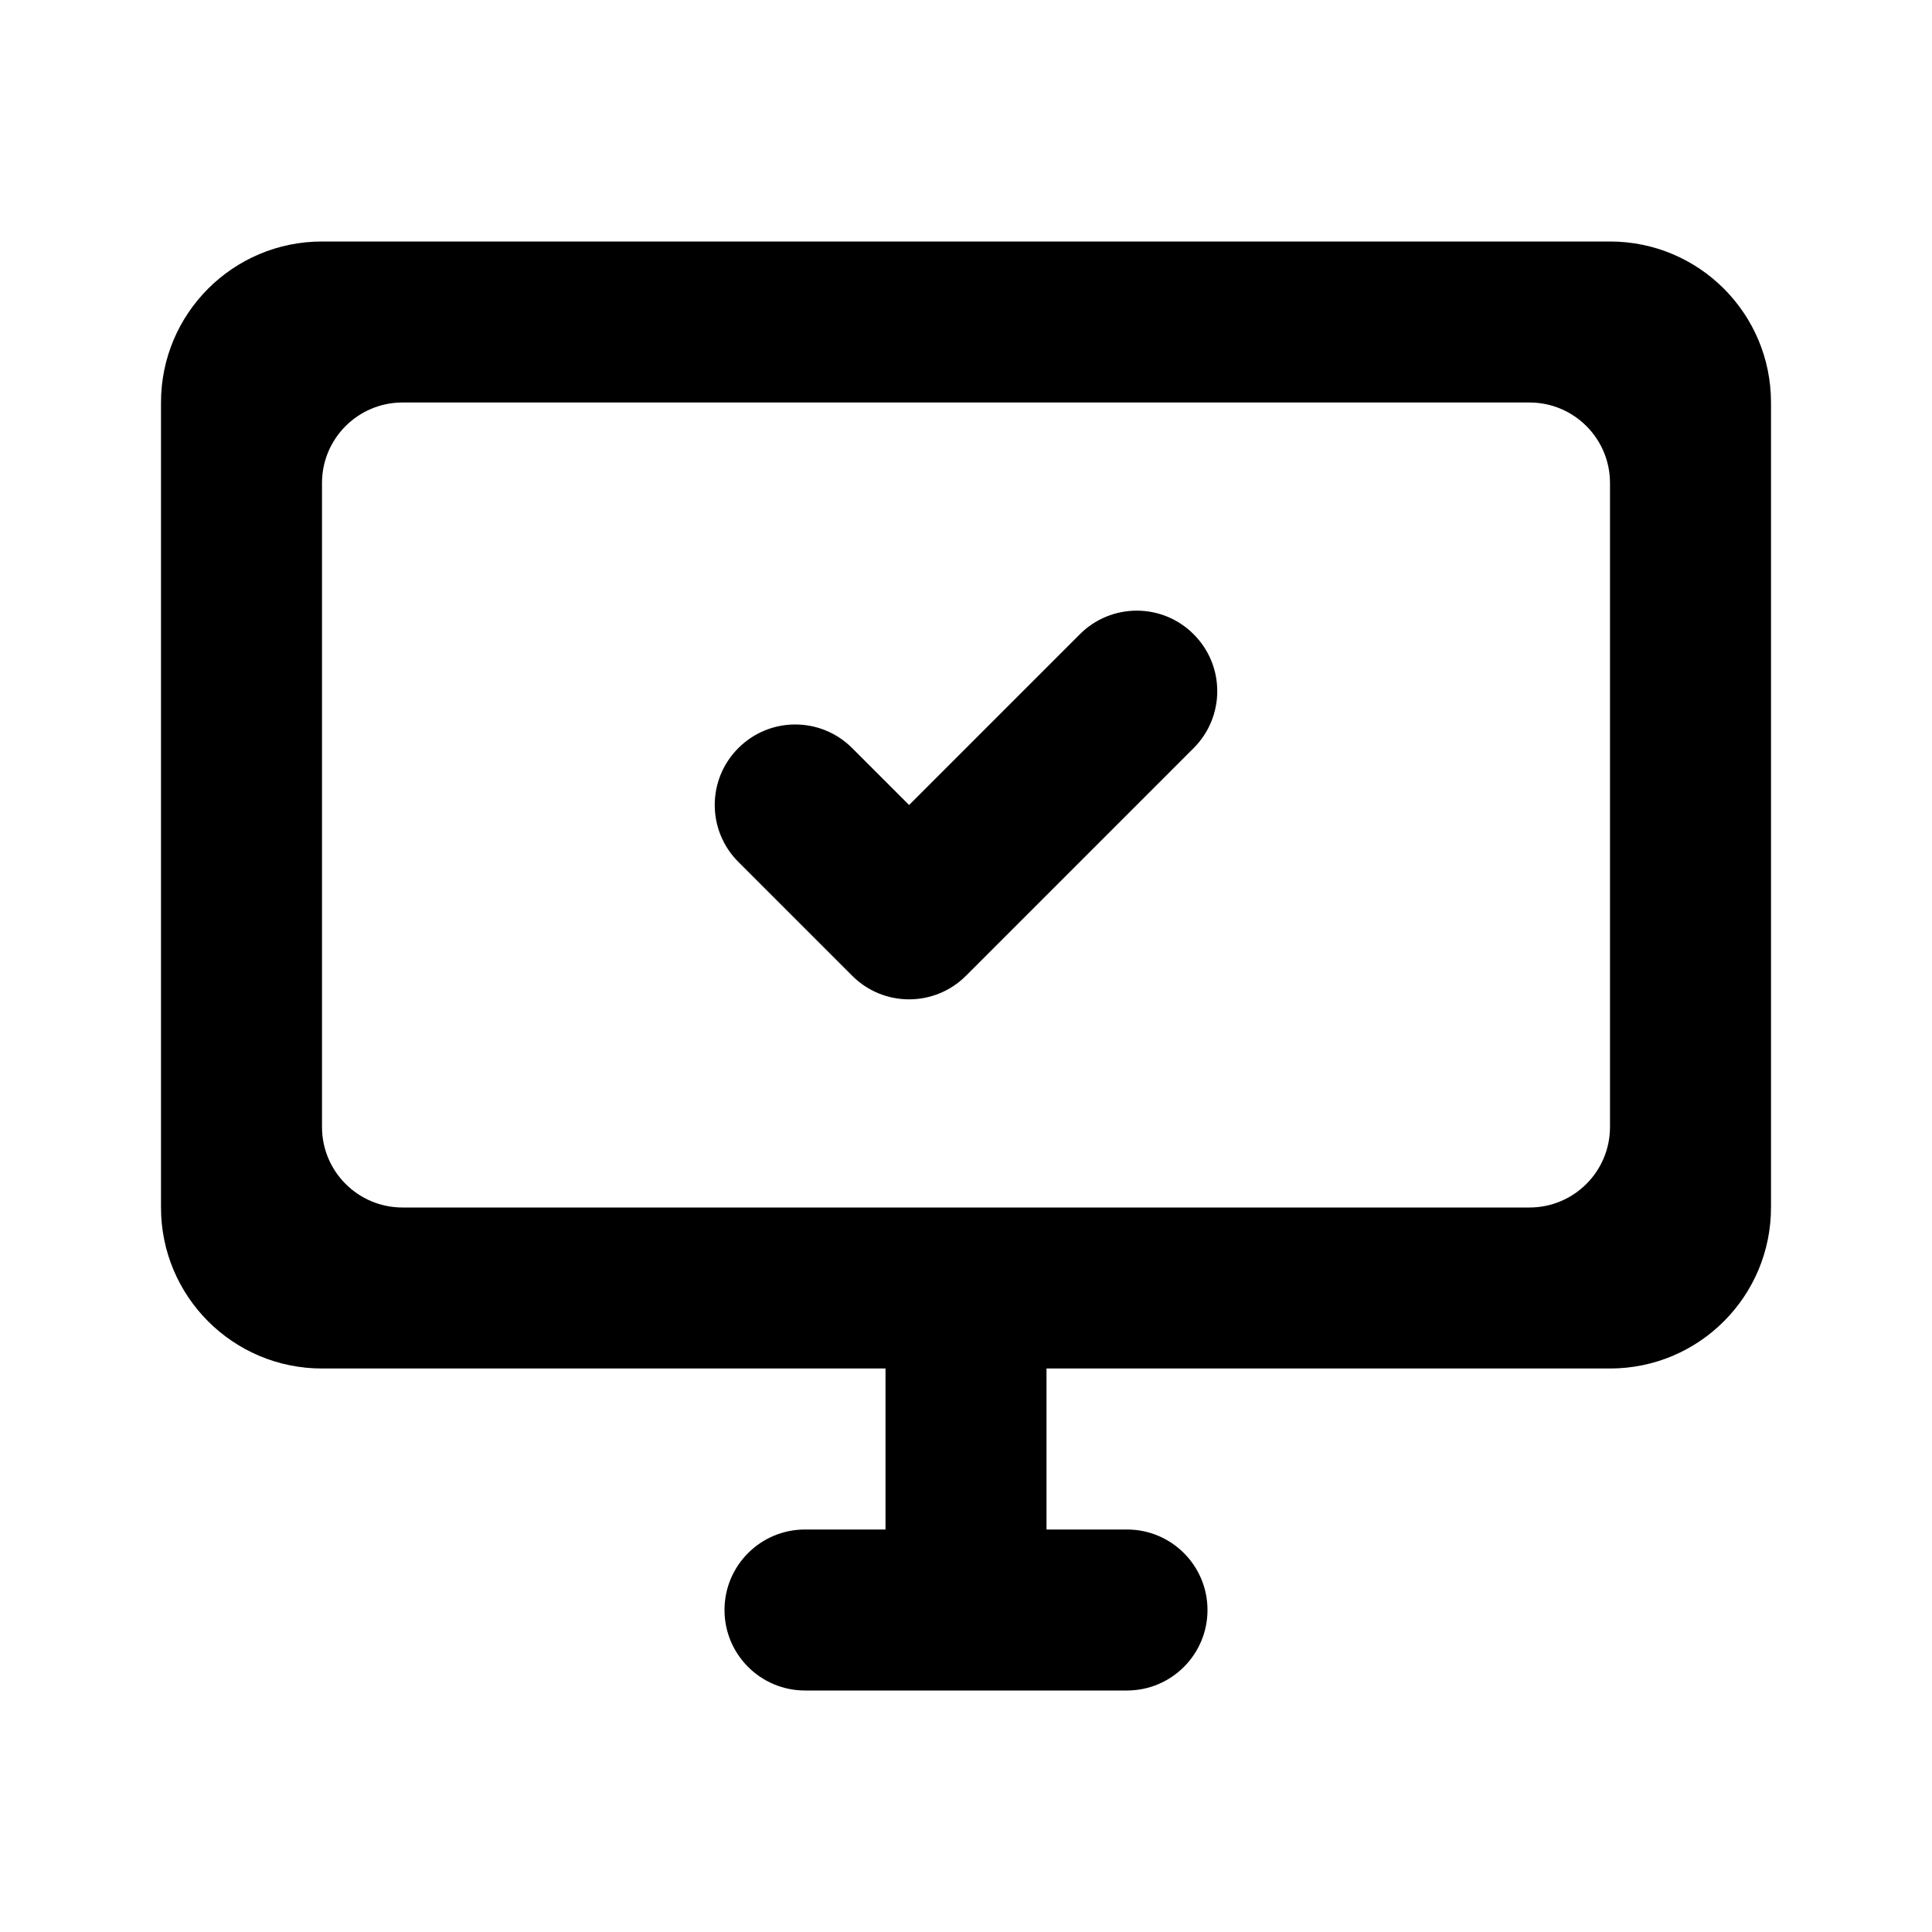 <svg width="24" height="24" viewBox="0 0 24 24" fill="none" xmlns="http://www.w3.org/2000/svg">
<path d="M13.414 7.879C13.805 7.488 14.438 7.488 14.828 7.879C15.219 8.269 15.219 8.902 14.828 9.293L12 12.121C11.61 12.512 10.976 12.512 10.586 12.121L10.58 12.115L9.172 10.707C8.781 10.316 8.781 9.683 9.172 9.293C9.562 8.902 10.195 8.902 10.586 9.293L11.293 10L13.414 7.879Z" fill="black"/>
<path fill-rule="evenodd" clip-rule="evenodd" d="M2 5C2 3.895 2.895 3 4 3H20C21.105 3 22 3.895 22 5V15C22 16.105 21.105 17 20 17H13V19H14C14.552 19 15 19.448 15 20C15 20.552 14.552 21 14 21H10C9.448 21 9 20.552 9 20C9 19.448 9.448 19 10 19H11V17H4C2.895 17 2 16.105 2 15V5ZM19 15C19.552 15 20 14.552 20 14V6C20 5.448 19.552 5 19 5H5C4.448 5 4 5.448 4 6V14C4 14.552 4.448 15 5 15H19Z" fill="black"/>
</svg>

